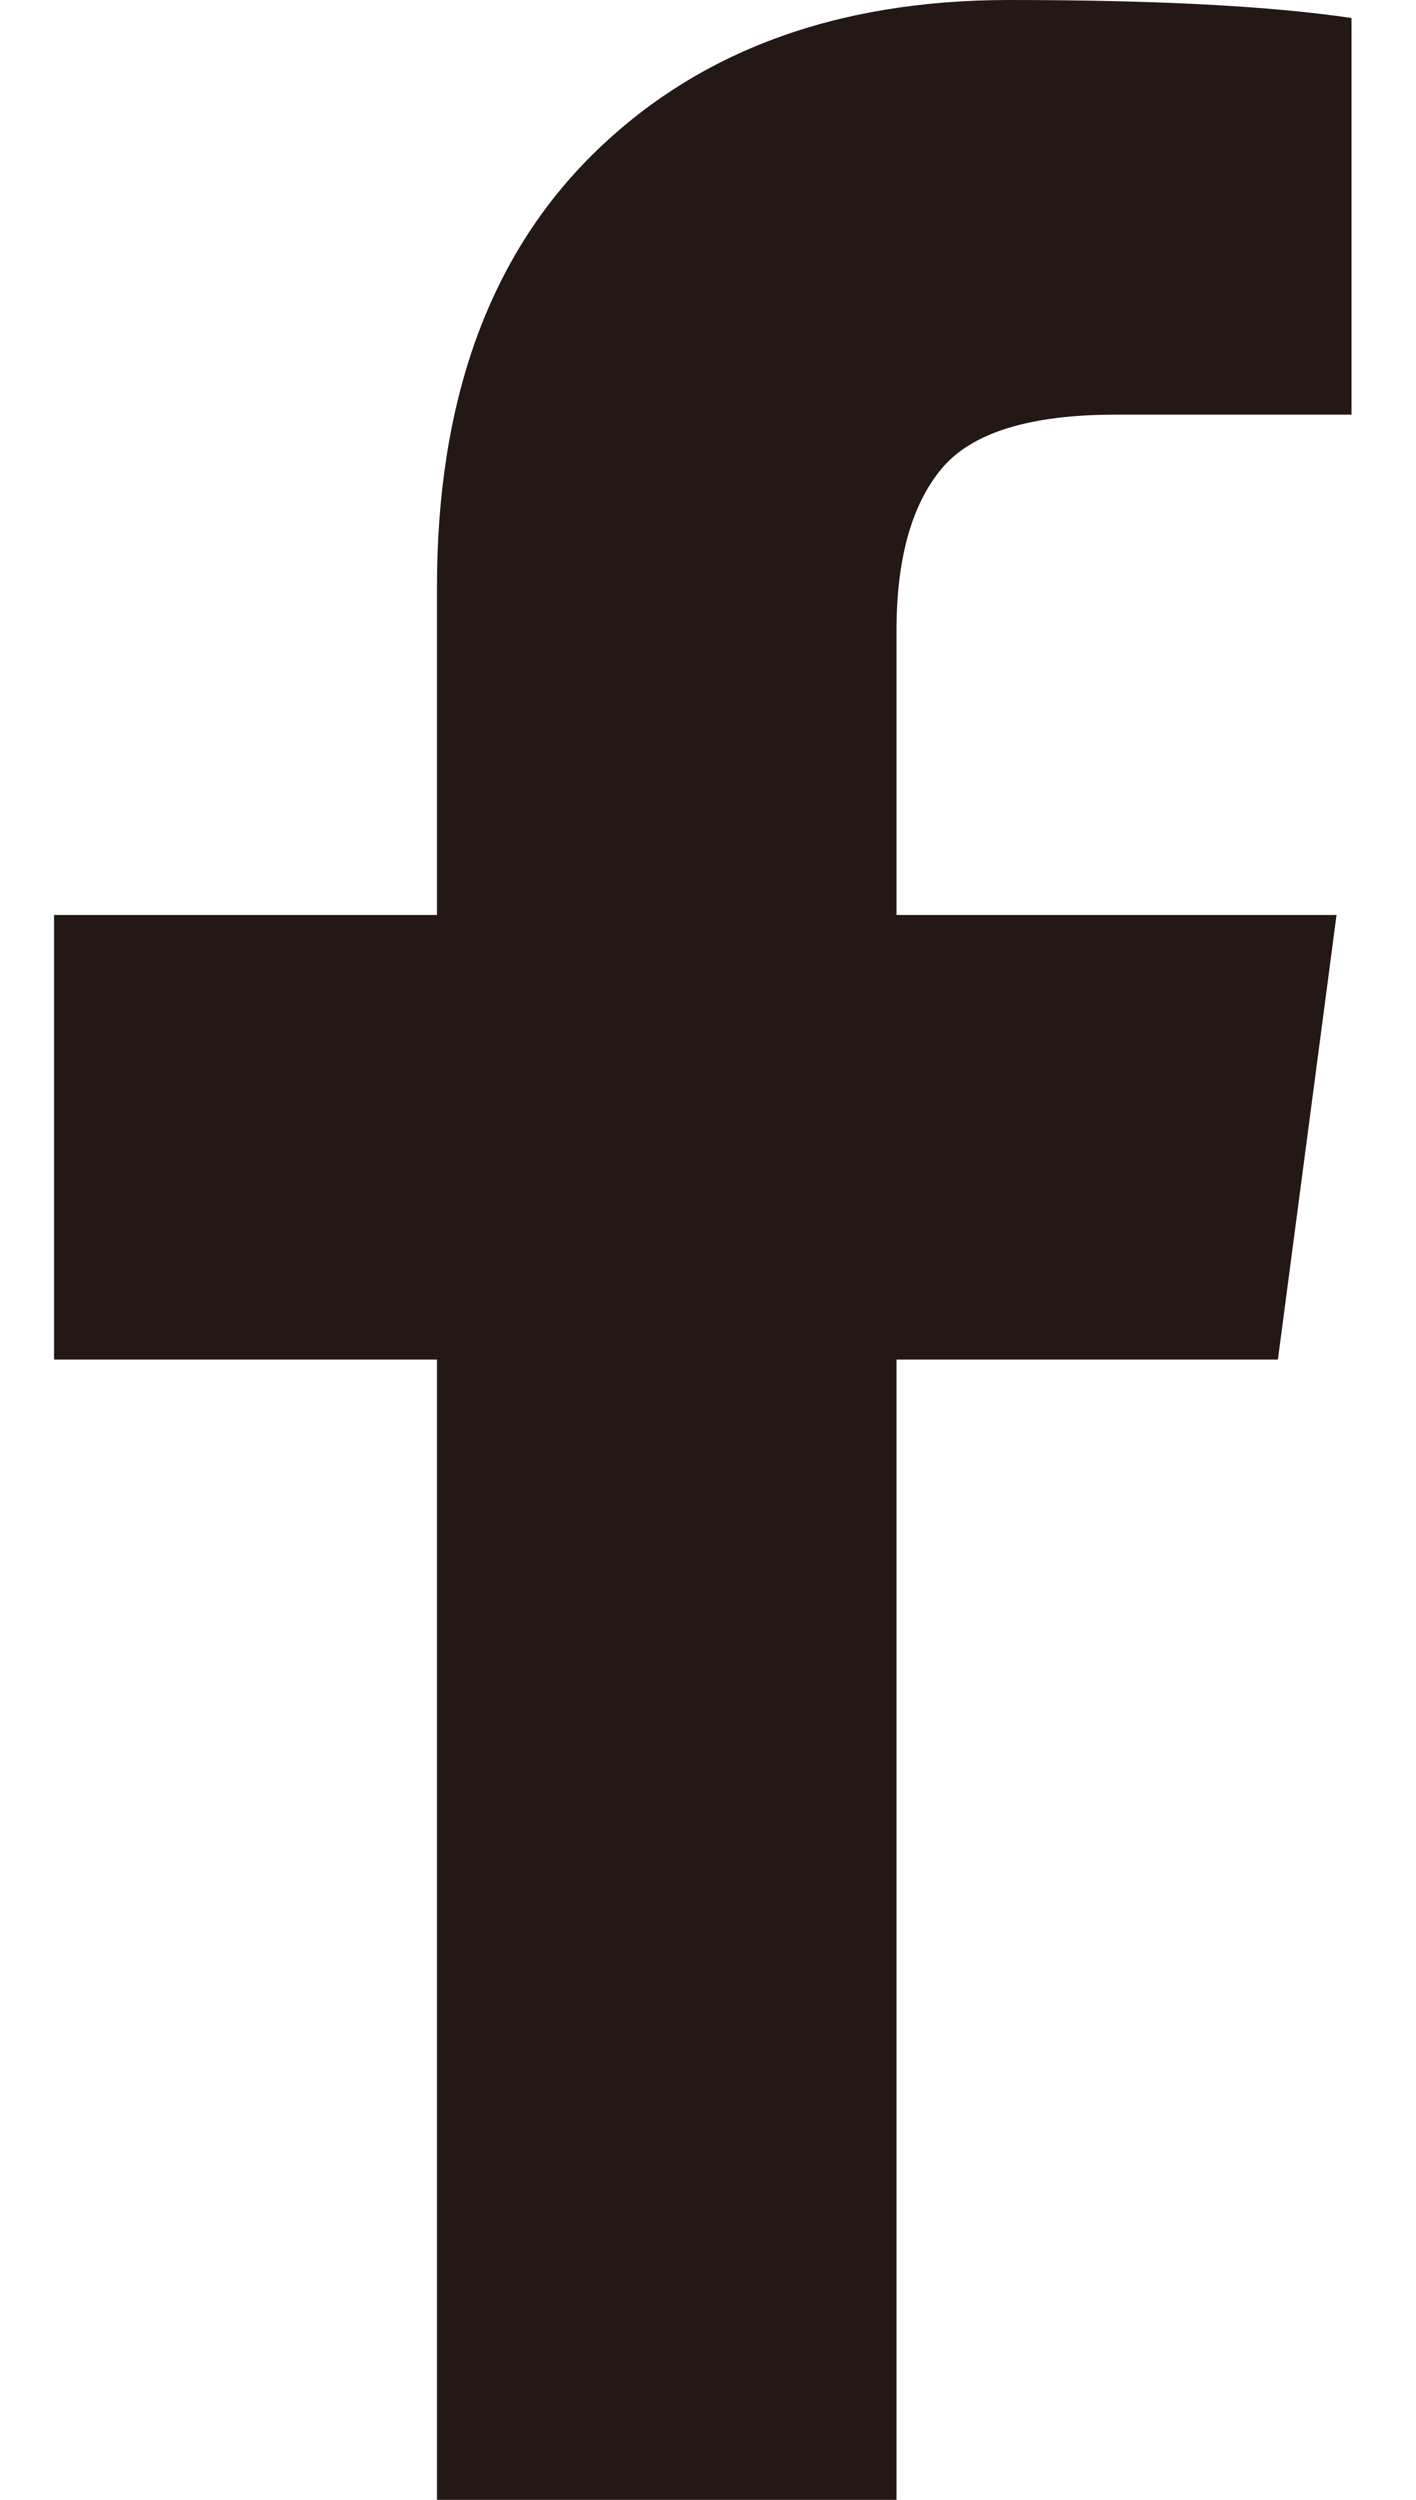 <svg width="17" height="30" viewBox="0 0 17 30" fill="none" xmlns="http://www.w3.org/2000/svg">
<path d="M16.226 0.216V4.976H13.395C12.362 4.976 11.665 5.192 11.304 5.625C10.944 6.058 10.763 6.707 10.763 7.572V10.98H16.046L15.342 16.316H10.763V30H5.246V16.316H0.649V10.98H5.246V7.049C5.246 4.814 5.871 3.08 7.121 1.848C8.371 0.616 10.036 0 12.115 0C13.882 0 15.252 0.072 16.226 0.216Z" fill="#231815"/>
</svg>

